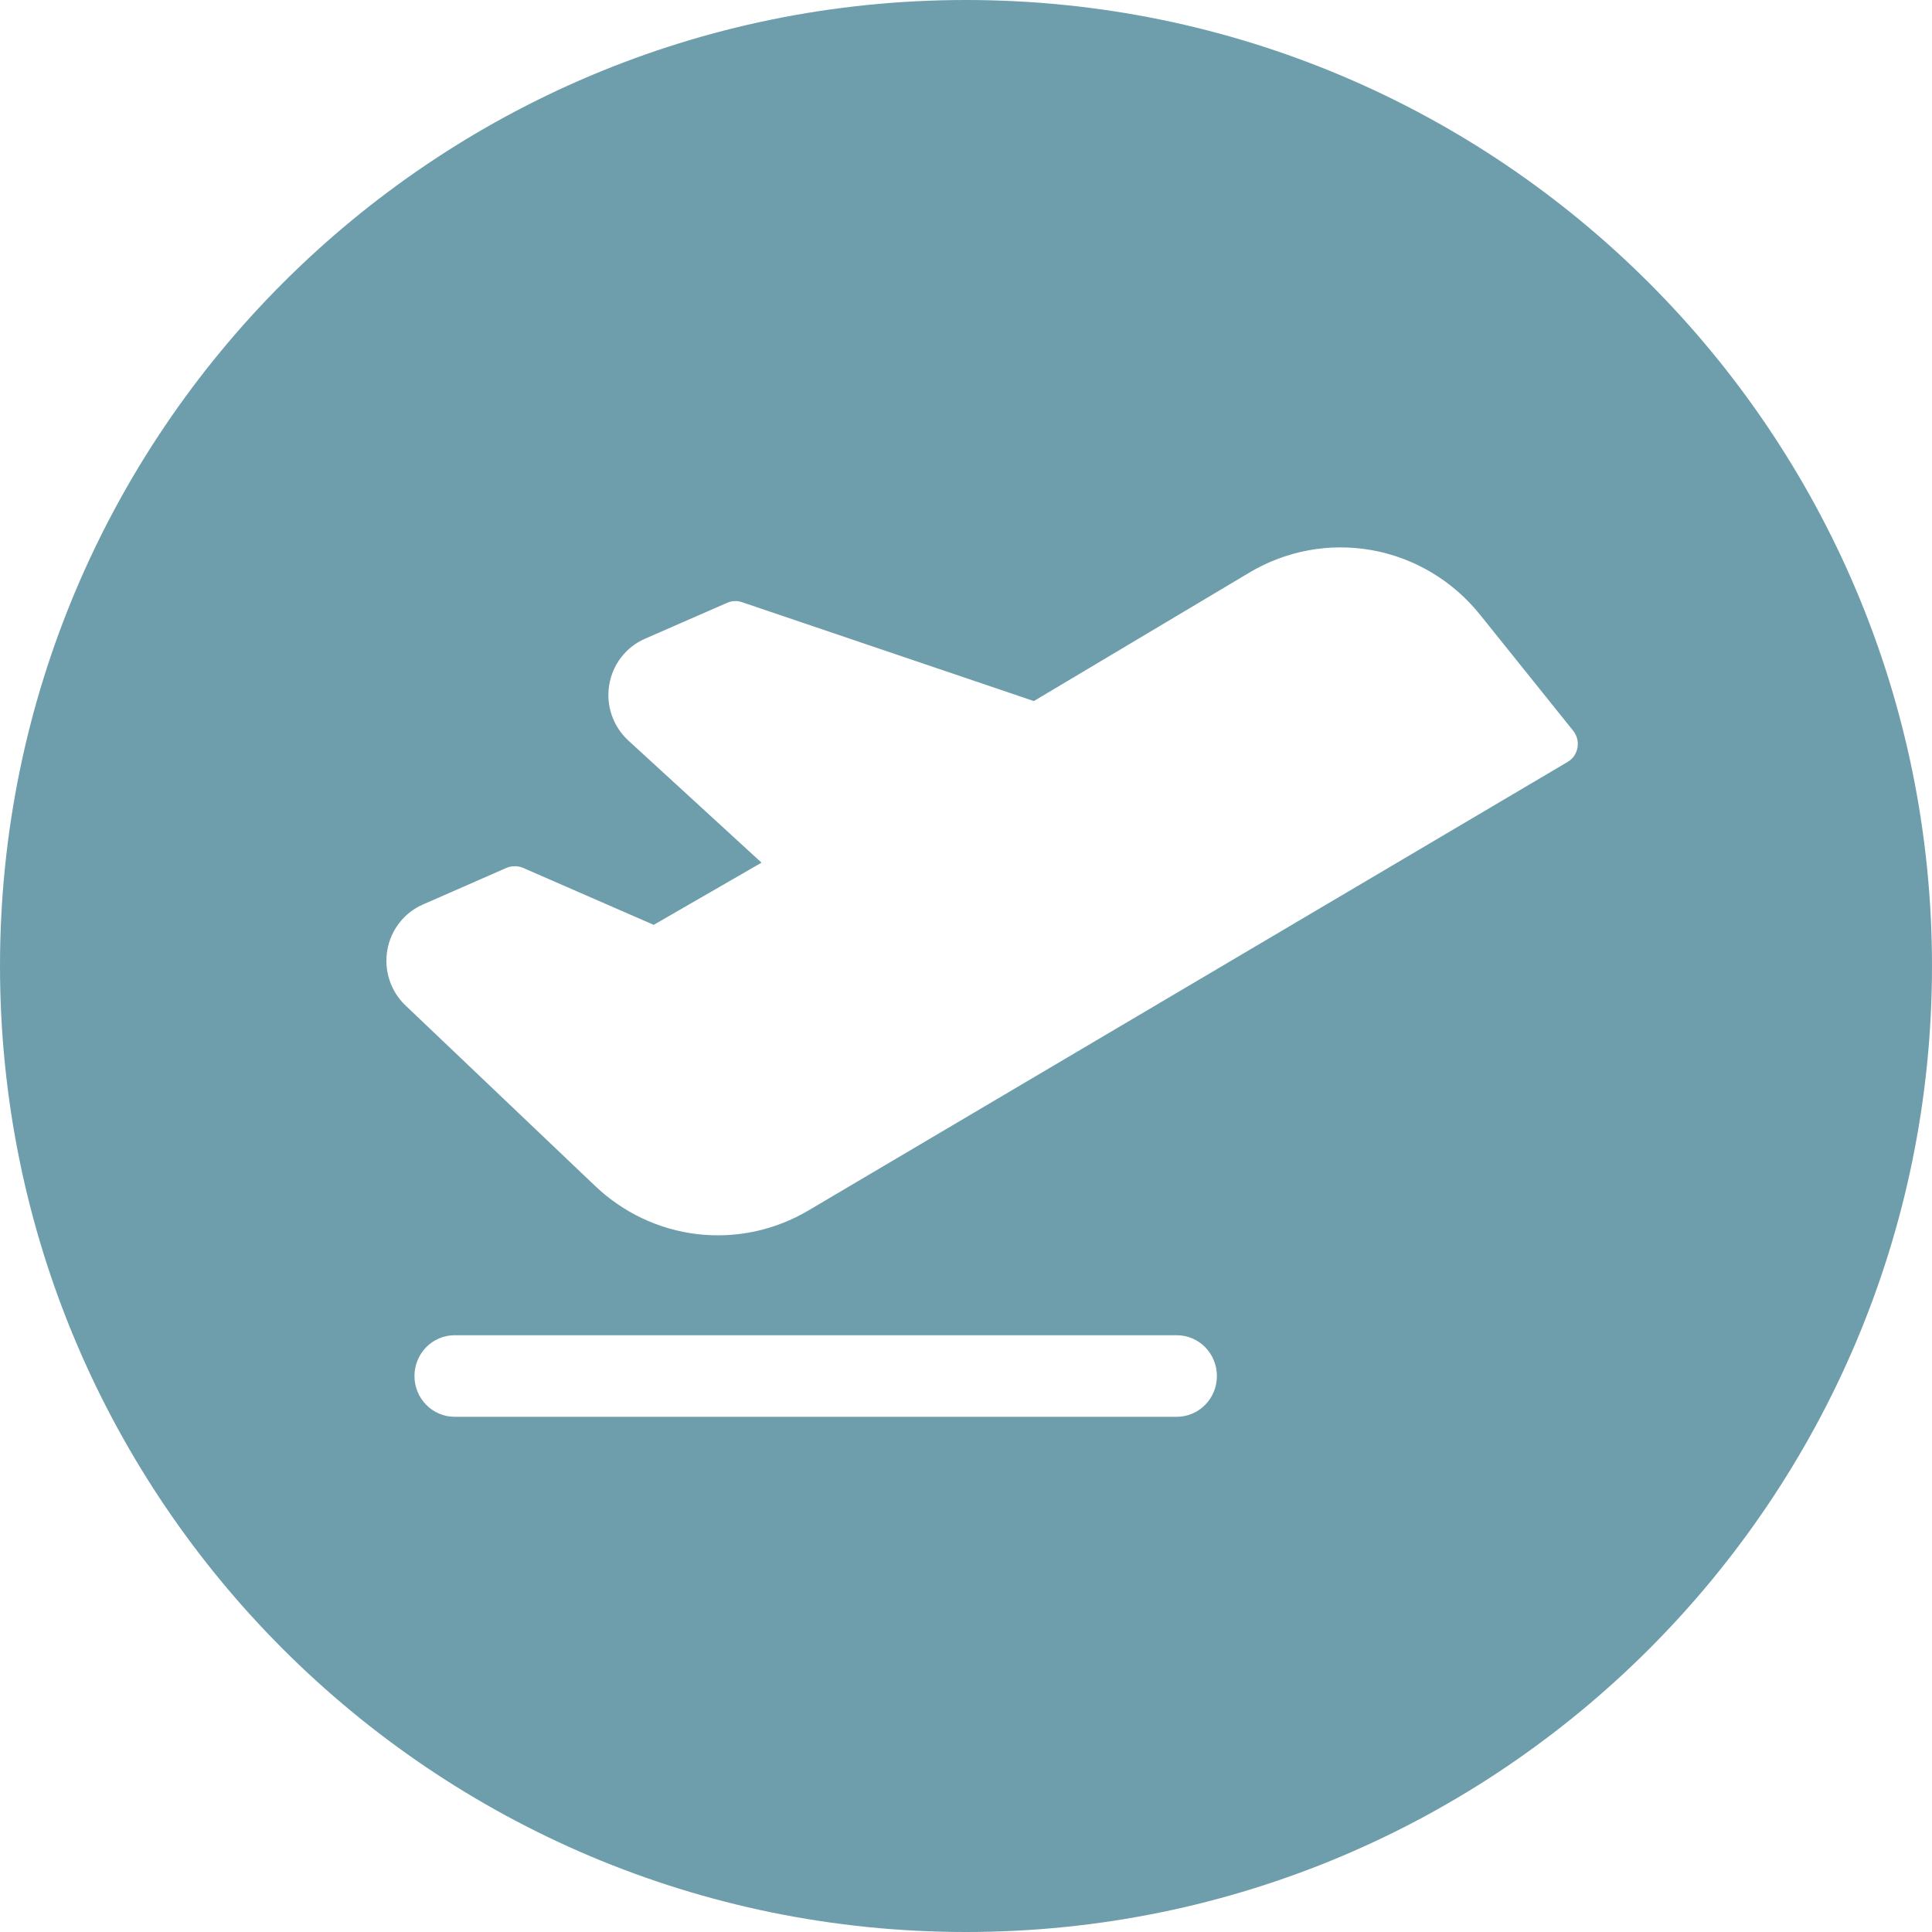<?xml version="1.0" encoding="UTF-8"?> <svg xmlns="http://www.w3.org/2000/svg" width="78" height="78" viewBox="0 0 78 78" fill="none"><path fill-rule="evenodd" clip-rule="evenodd" d="M39 78C60.539 78 78 60.539 78 39C78 17.461 60.539 0 39 0C17.461 0 0 17.461 0 39C0 60.539 17.461 78 39 78ZM48.656 56.717C48.959 56.409 49.13 55.99 49.13 55.553C49.13 55.116 48.959 54.698 48.656 54.389C48.352 54.08 47.94 53.907 47.51 53.907H18.353C17.924 53.907 17.512 54.08 17.208 54.389C16.904 54.698 16.733 55.116 16.733 55.553C16.733 55.99 16.904 56.409 17.208 56.717C17.512 57.026 17.924 57.2 18.353 57.2H47.51C47.94 57.2 48.352 57.026 48.656 56.717ZM59.76 24.826L63.526 29.518C63.597 29.61 63.647 29.717 63.675 29.83C63.703 29.943 63.708 30.061 63.688 30.177C63.669 30.295 63.625 30.409 63.559 30.508C63.492 30.608 63.405 30.691 63.303 30.753L32.648 48.864C31.294 49.67 29.719 50.007 28.16 49.826C26.601 49.644 25.142 48.953 24.002 47.856L16.369 40.591C16.074 40.31 15.852 39.959 15.725 39.569C15.597 39.179 15.567 38.763 15.637 38.358C15.707 37.953 15.876 37.573 16.128 37.251C16.379 36.929 16.706 36.677 17.078 36.516L20.459 35.034C20.667 34.951 20.899 34.951 21.107 35.034L26.392 37.339L30.745 34.828L25.359 29.889C25.058 29.611 24.831 29.261 24.697 28.871C24.564 28.481 24.528 28.063 24.595 27.656C24.661 27.248 24.827 26.864 25.078 26.539C25.328 26.213 25.654 25.957 26.027 25.793L29.368 24.332C29.555 24.252 29.764 24.245 29.955 24.311L41.739 28.304L50.406 23.138C51.905 22.232 53.674 21.904 55.392 22.213C57.109 22.523 58.659 23.45 59.76 24.826Z" fill="#6E9EAC"></path></svg> 